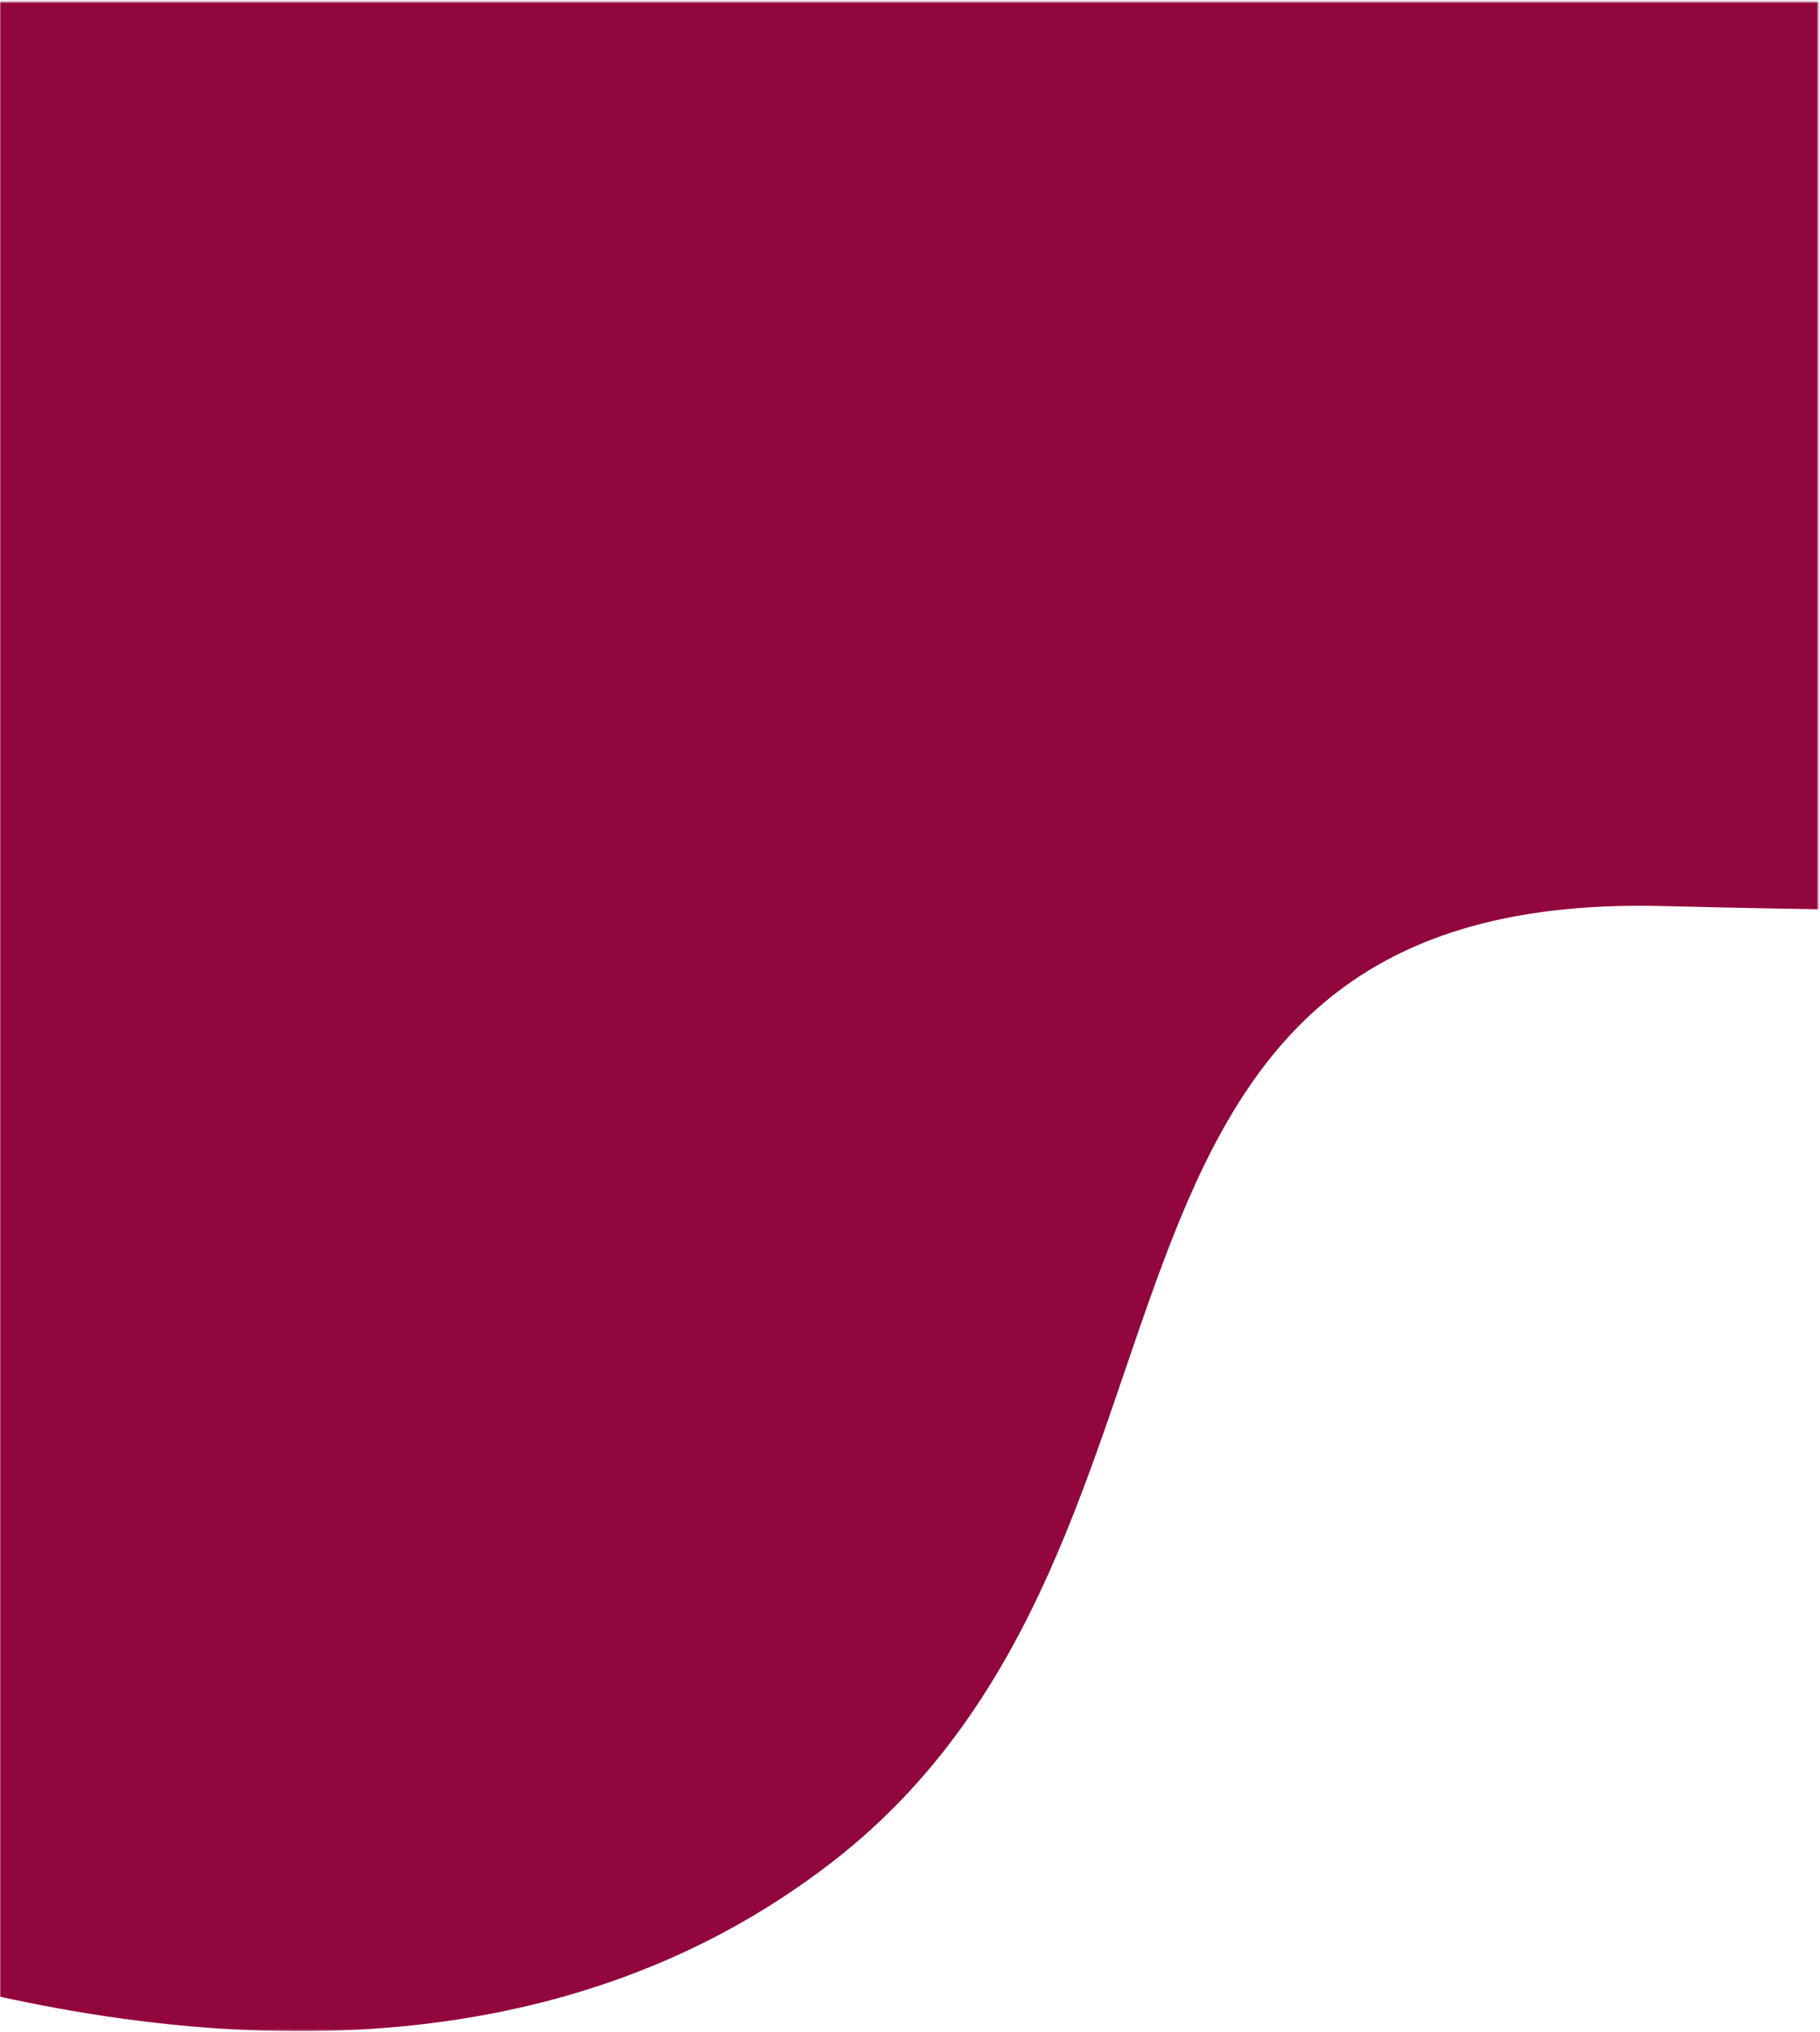 <?xml version="1.0" encoding="UTF-8"?>
<svg width="815px" height="910px" preserveAspectRatio="none" viewBox="0 0 815 910" version="1.1" xmlns="http://www.w3.org/2000/svg" xmlns:xlink="http://www.w3.org/1999/xlink">
    <!-- Generator: Sketch 49.2 (51160) - http://www.bohemiancoding.com/sketch -->
    <title>Group 6</title>
    <desc>Created with Sketch.</desc>
    <defs>
        <polygon id="path-1" points="0 0.859 814.14 0.859 814.14 909.519 0 909.519"></polygon>
    </defs>
    <g id="Page-1" stroke="none" stroke-width="1" fill="none" fill-rule="evenodd">
        <g id="Group-6">
            <mask id="mask-2" fill="white">
                <use xlink:href="#path-1"></use>
            </mask>
            <g id="Clip-5"></g>
            <path d="M-273.17,785.842 C-273.17,785.842 121.57,1029.119 373.28,833.275 C558.703,689.007 460.211,398.596 744.356,405.703 C1339.48,420.596 1432.72,363.331 1598.49,97.232 L-71.328,-233.432 L-273.17,785.842" id="Fill-4" fill="#92063E" mask="url(#mask-2)"></path>
        </g>
    </g>
</svg>